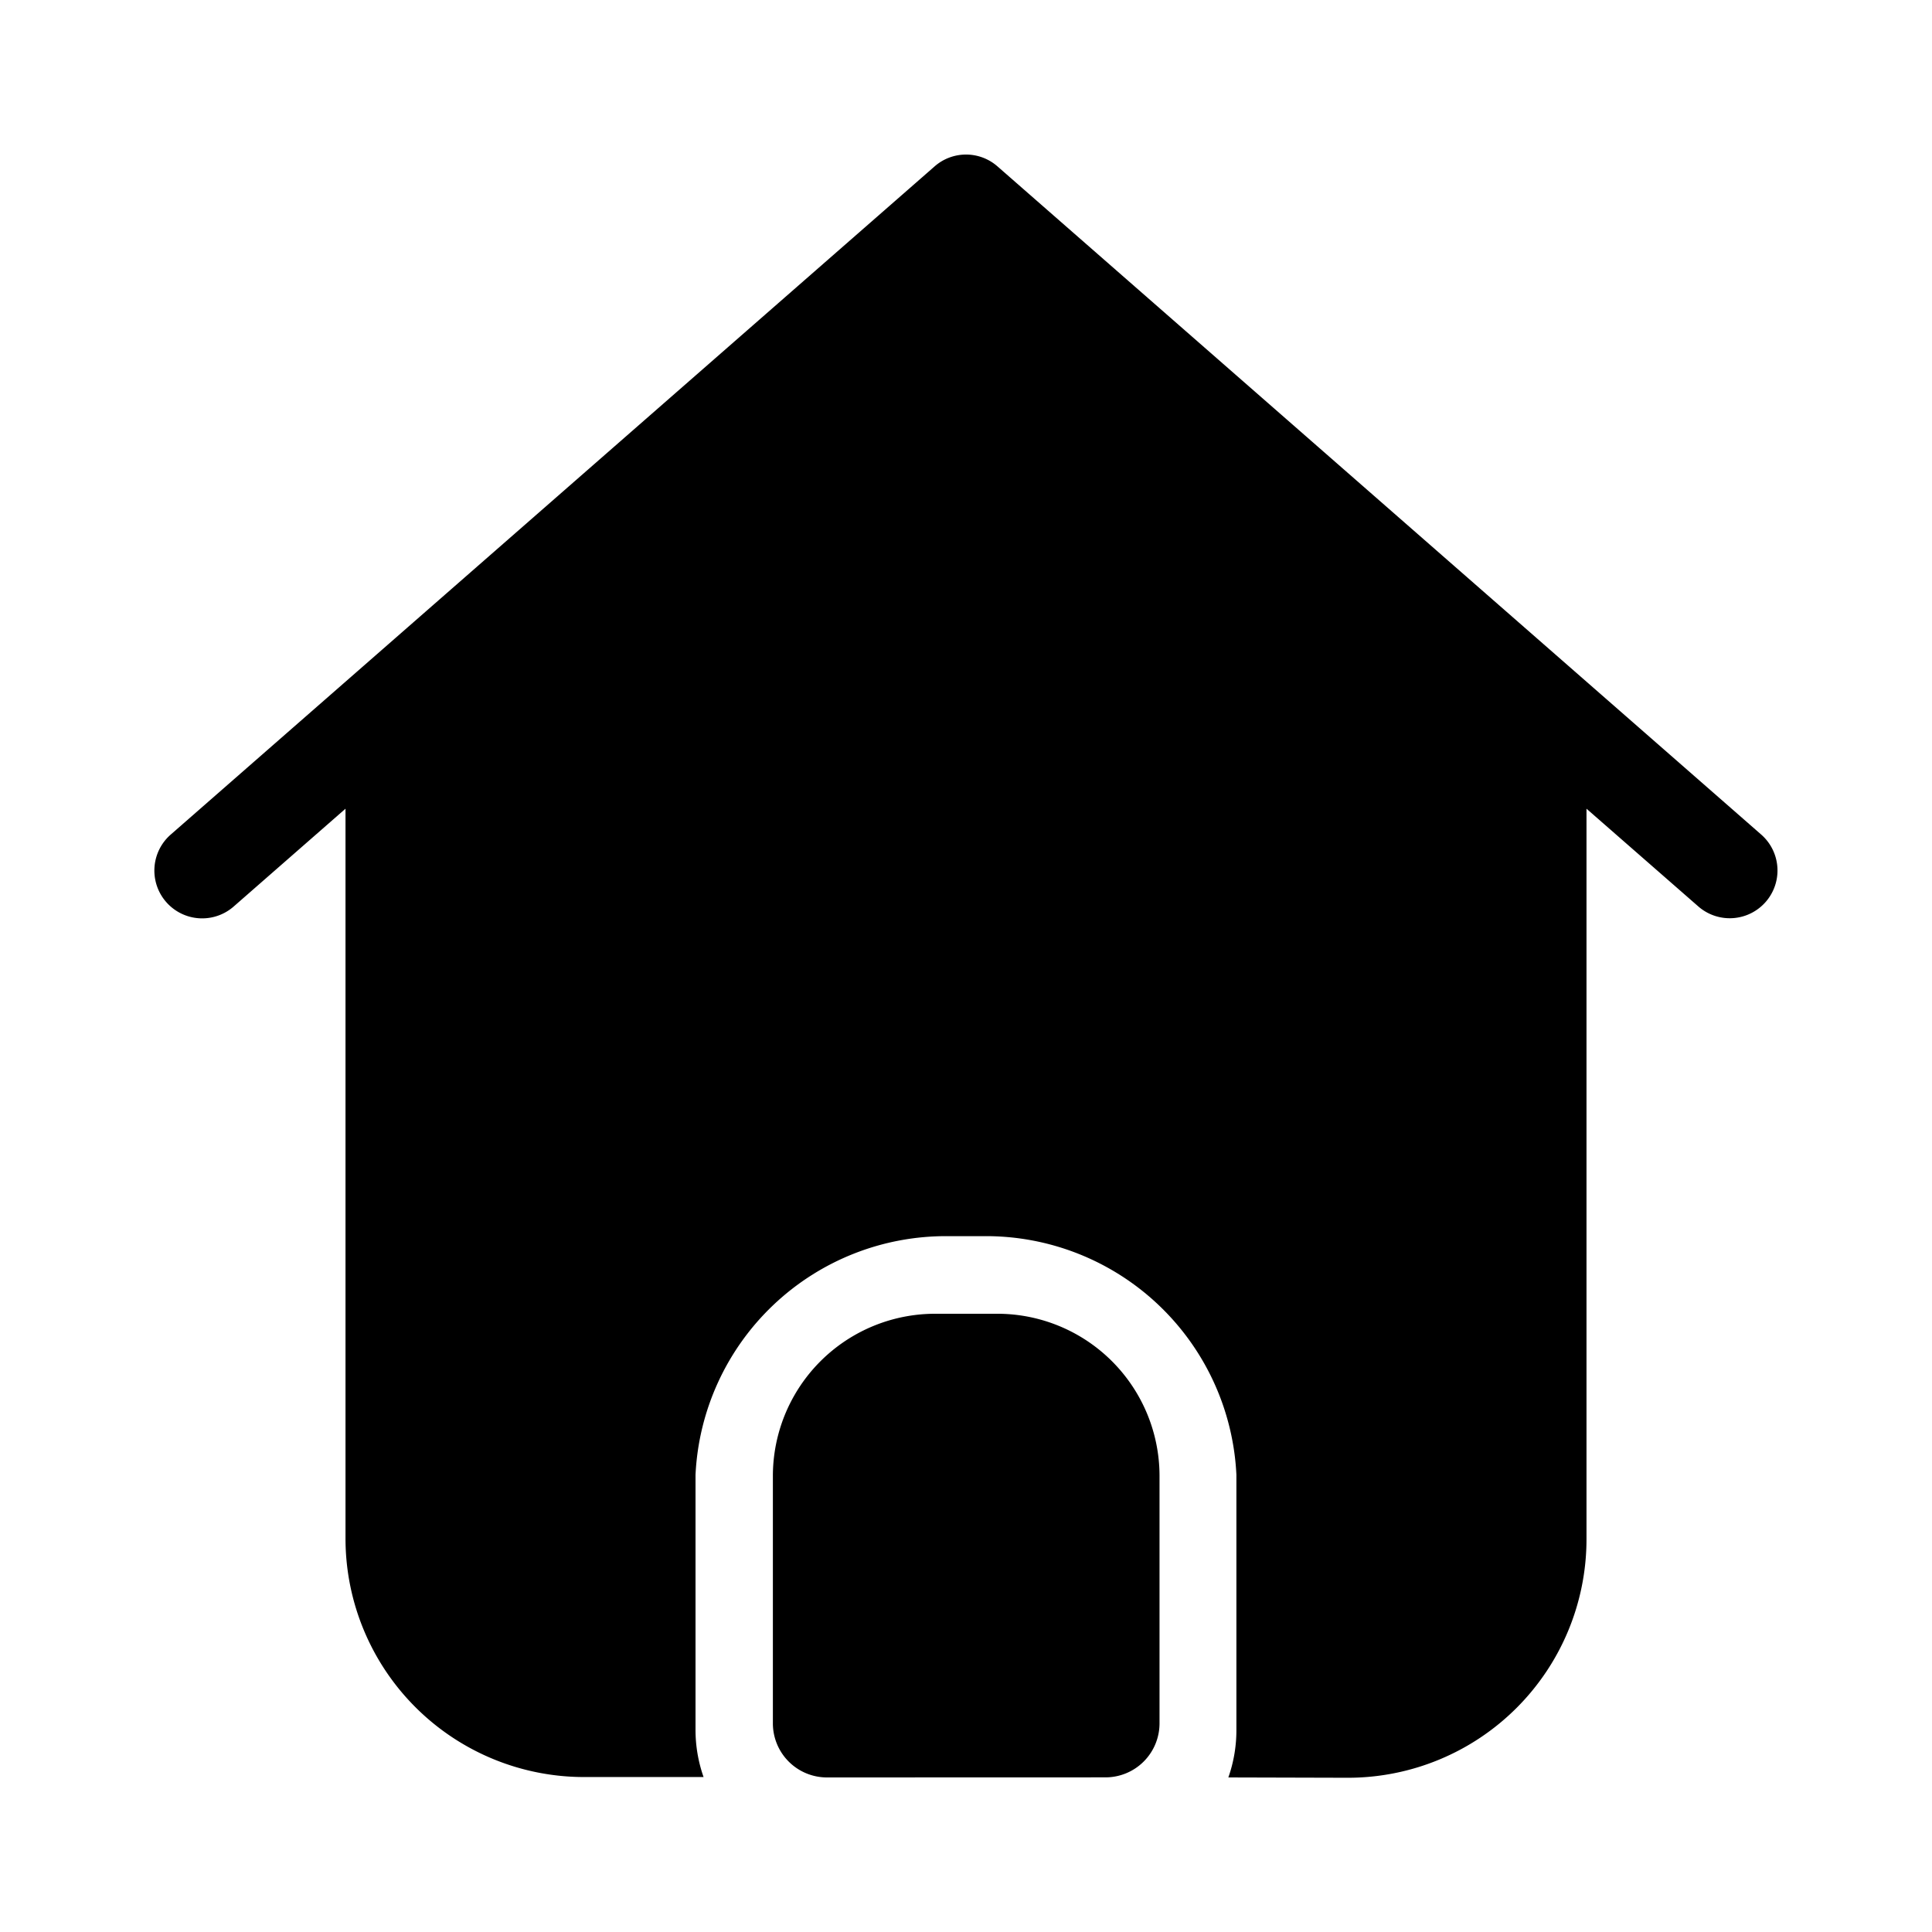<svg data-name="iconspace_Home 1_25px" xmlns="http://www.w3.org/2000/svg" width="24" height="24" viewBox="0 0 24 24">
    <path d="M0 0h24v24H0z" style="fill:none"/>
    <path data-name="Path" d="M0 0h24v24H0z" style="fill:none"/>
    <path data-name="Combined Shape" d="M13.339 20.16a1.768 1.768 0 0 0 .1-.593V16.4a3.114 3.114 0 0 0-3.135-2.964h-.45A3.114 3.114 0 0 0 6.72 16.4v3.162a1.768 1.768 0 0 0 .1.593H5.336A2.964 2.964 0 0 1 2.372 17.2V8.126L.983 9.341A.593.593 0 0 1 .2 8.448L9.69.147a.592.592 0 0 1 .781 0l9.487 8.3a.593.593 0 1 1-.781.893l-1.389-1.214V17.2a2.964 2.964 0 0 1-2.964 2.964zm-4.986 0a.672.672 0 0 1-.672-.671v-3.073A2.016 2.016 0 0 1 9.7 14.4h.768a2.015 2.015 0 0 1 2.016 2.016v3.072a.671.671 0 0 1-.671.671z" transform="translate(1.92 1.92)"/>
</svg>
